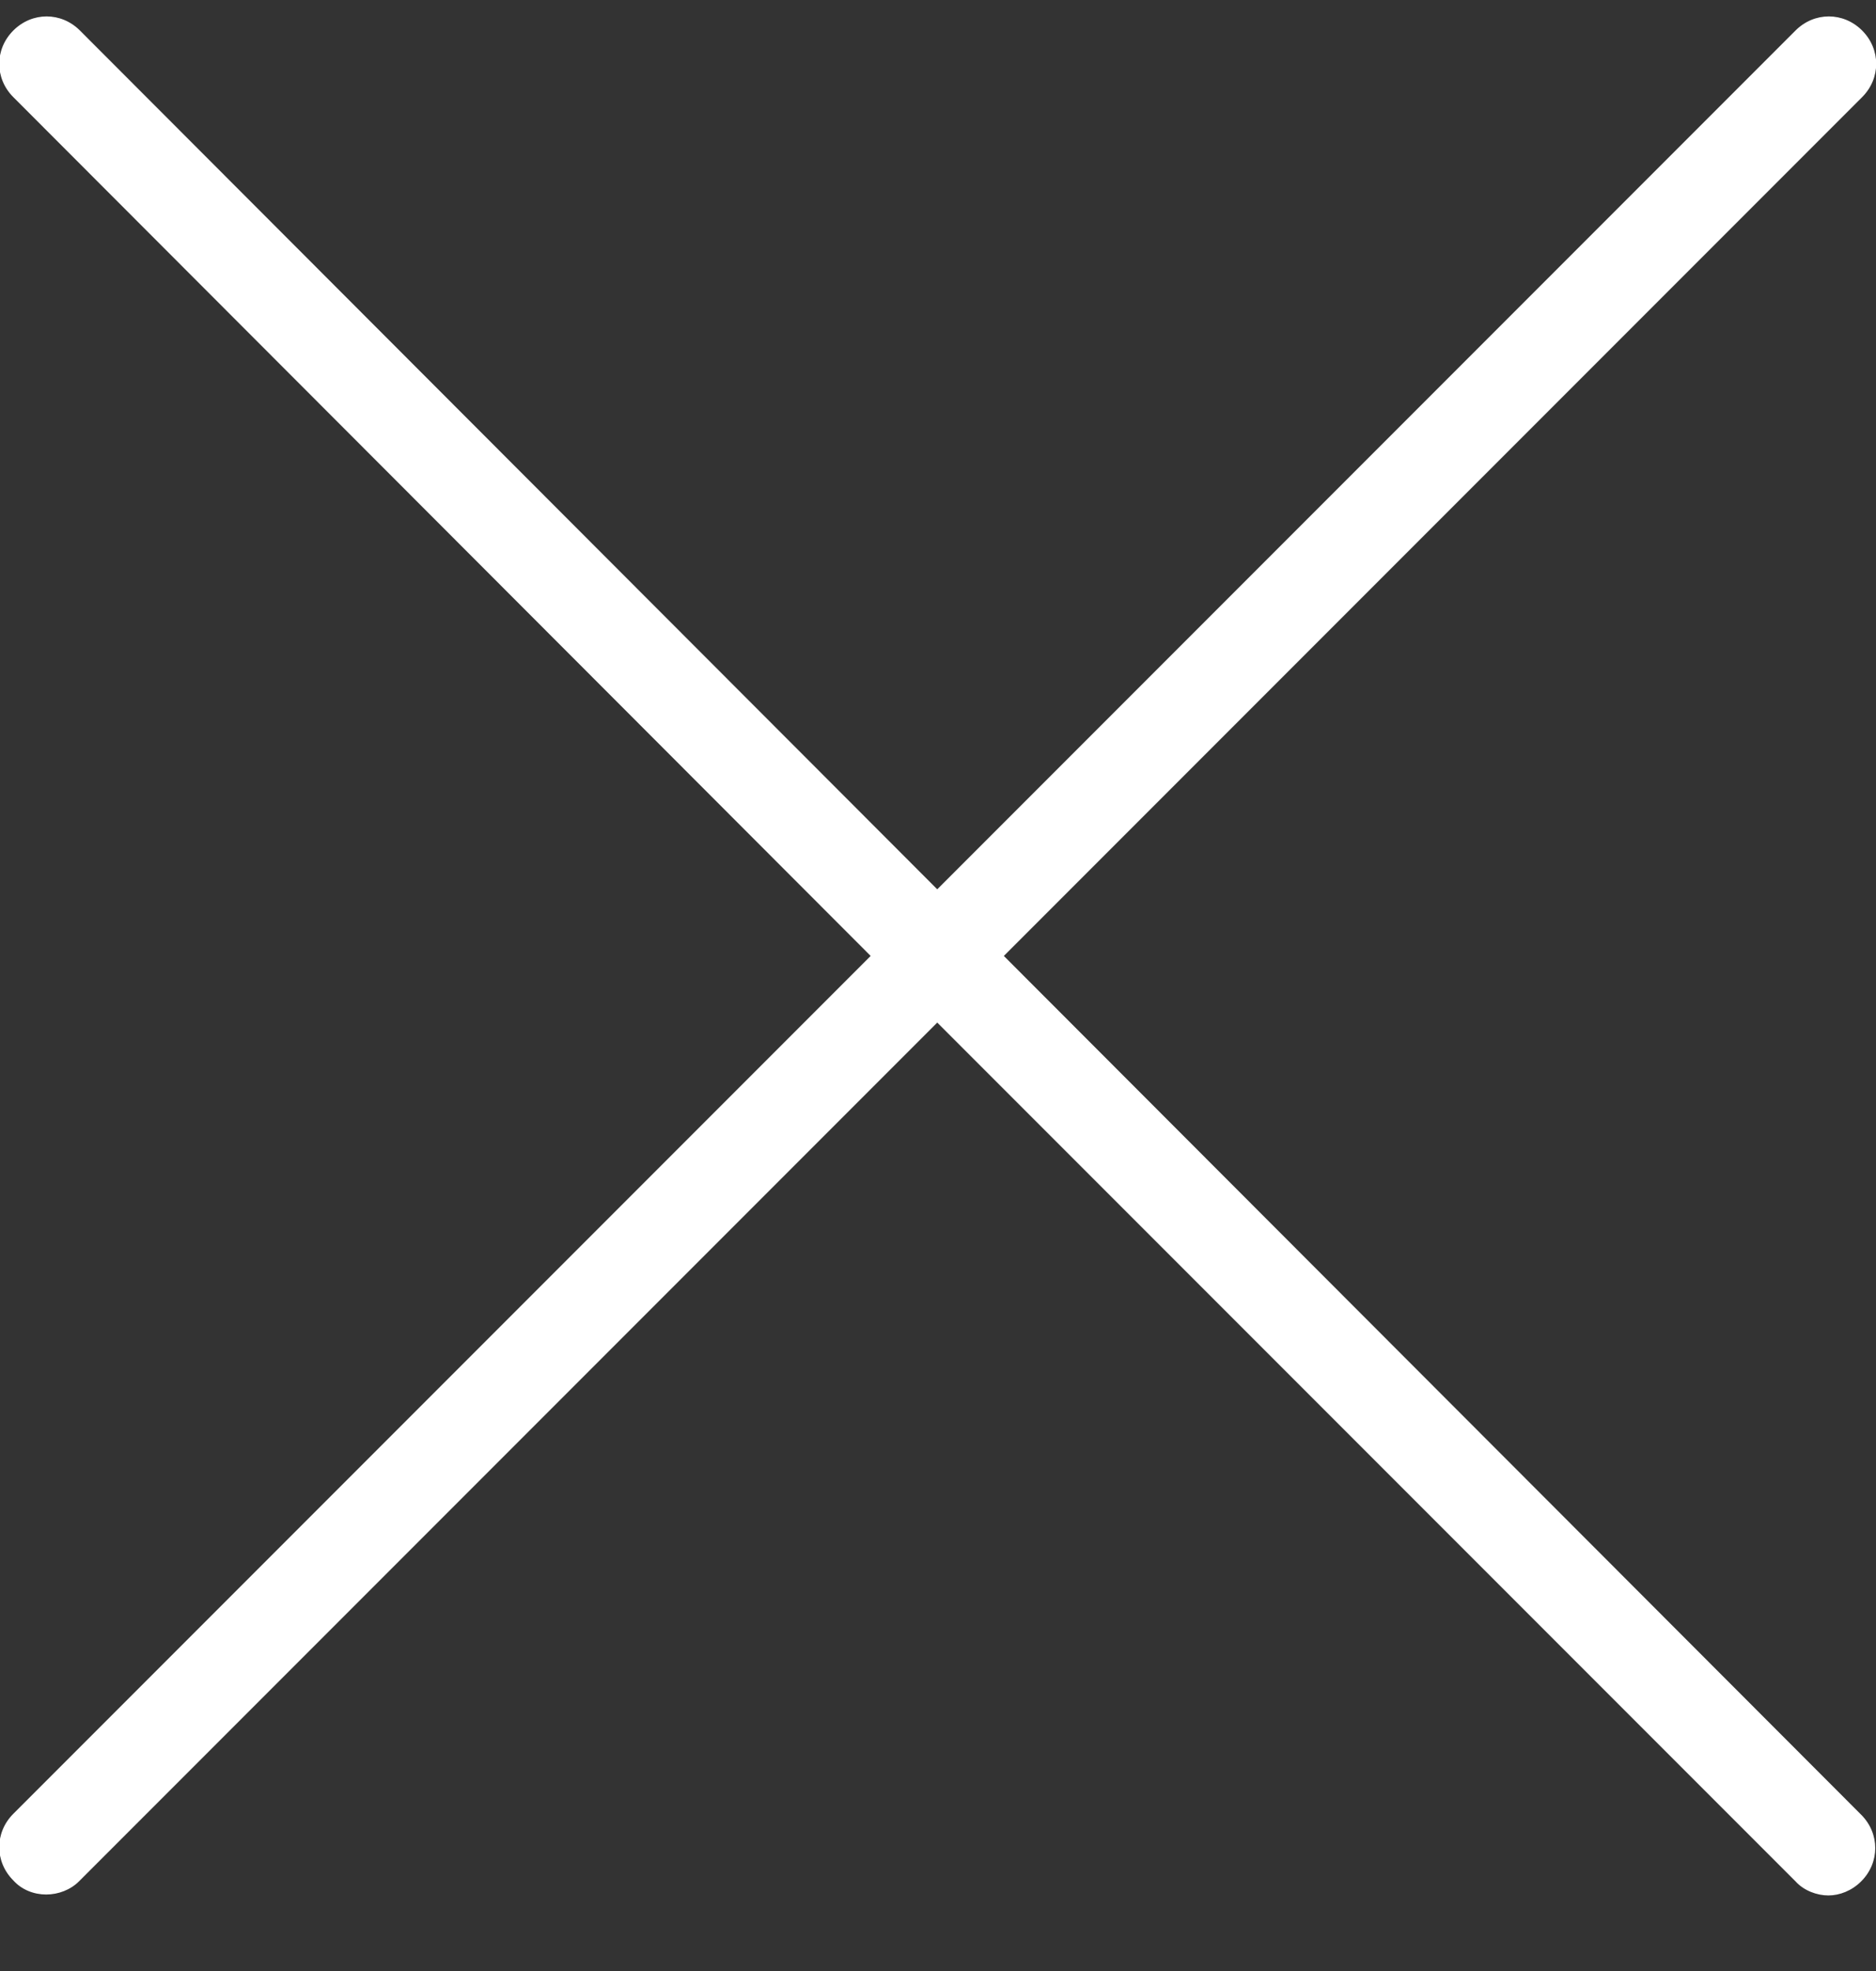 <svg width="20" height="21" viewBox="0 0 20 21" fill="none" xmlns="http://www.w3.org/2000/svg">
<rect x="0" y="0" width="20" height="21" fill="#333333" stroke="none"/>
<path d="M19.842 19.335C20.042 19.535 20.042 19.845 19.842 20.045C19.742 20.145 19.612 20.195 19.492 20.195C19.372 20.195 19.232 20.145 19.142 20.045L9.992 10.895L0.842 20.045C0.752 20.135 0.622 20.185 0.492 20.185C0.362 20.185 0.232 20.135 0.142 20.035C-0.058 19.835 -0.058 19.525 0.142 19.325L9.282 10.185L0.142 1.035C-0.058 0.835 -0.058 0.525 0.142 0.325C0.342 0.125 0.652 0.125 0.852 0.325L9.992 9.475L19.142 0.325C19.342 0.125 19.652 0.125 19.852 0.325C20.052 0.525 20.052 0.835 19.852 1.035L10.702 10.185L19.842 19.335Z" fill="white"/>
</svg>

